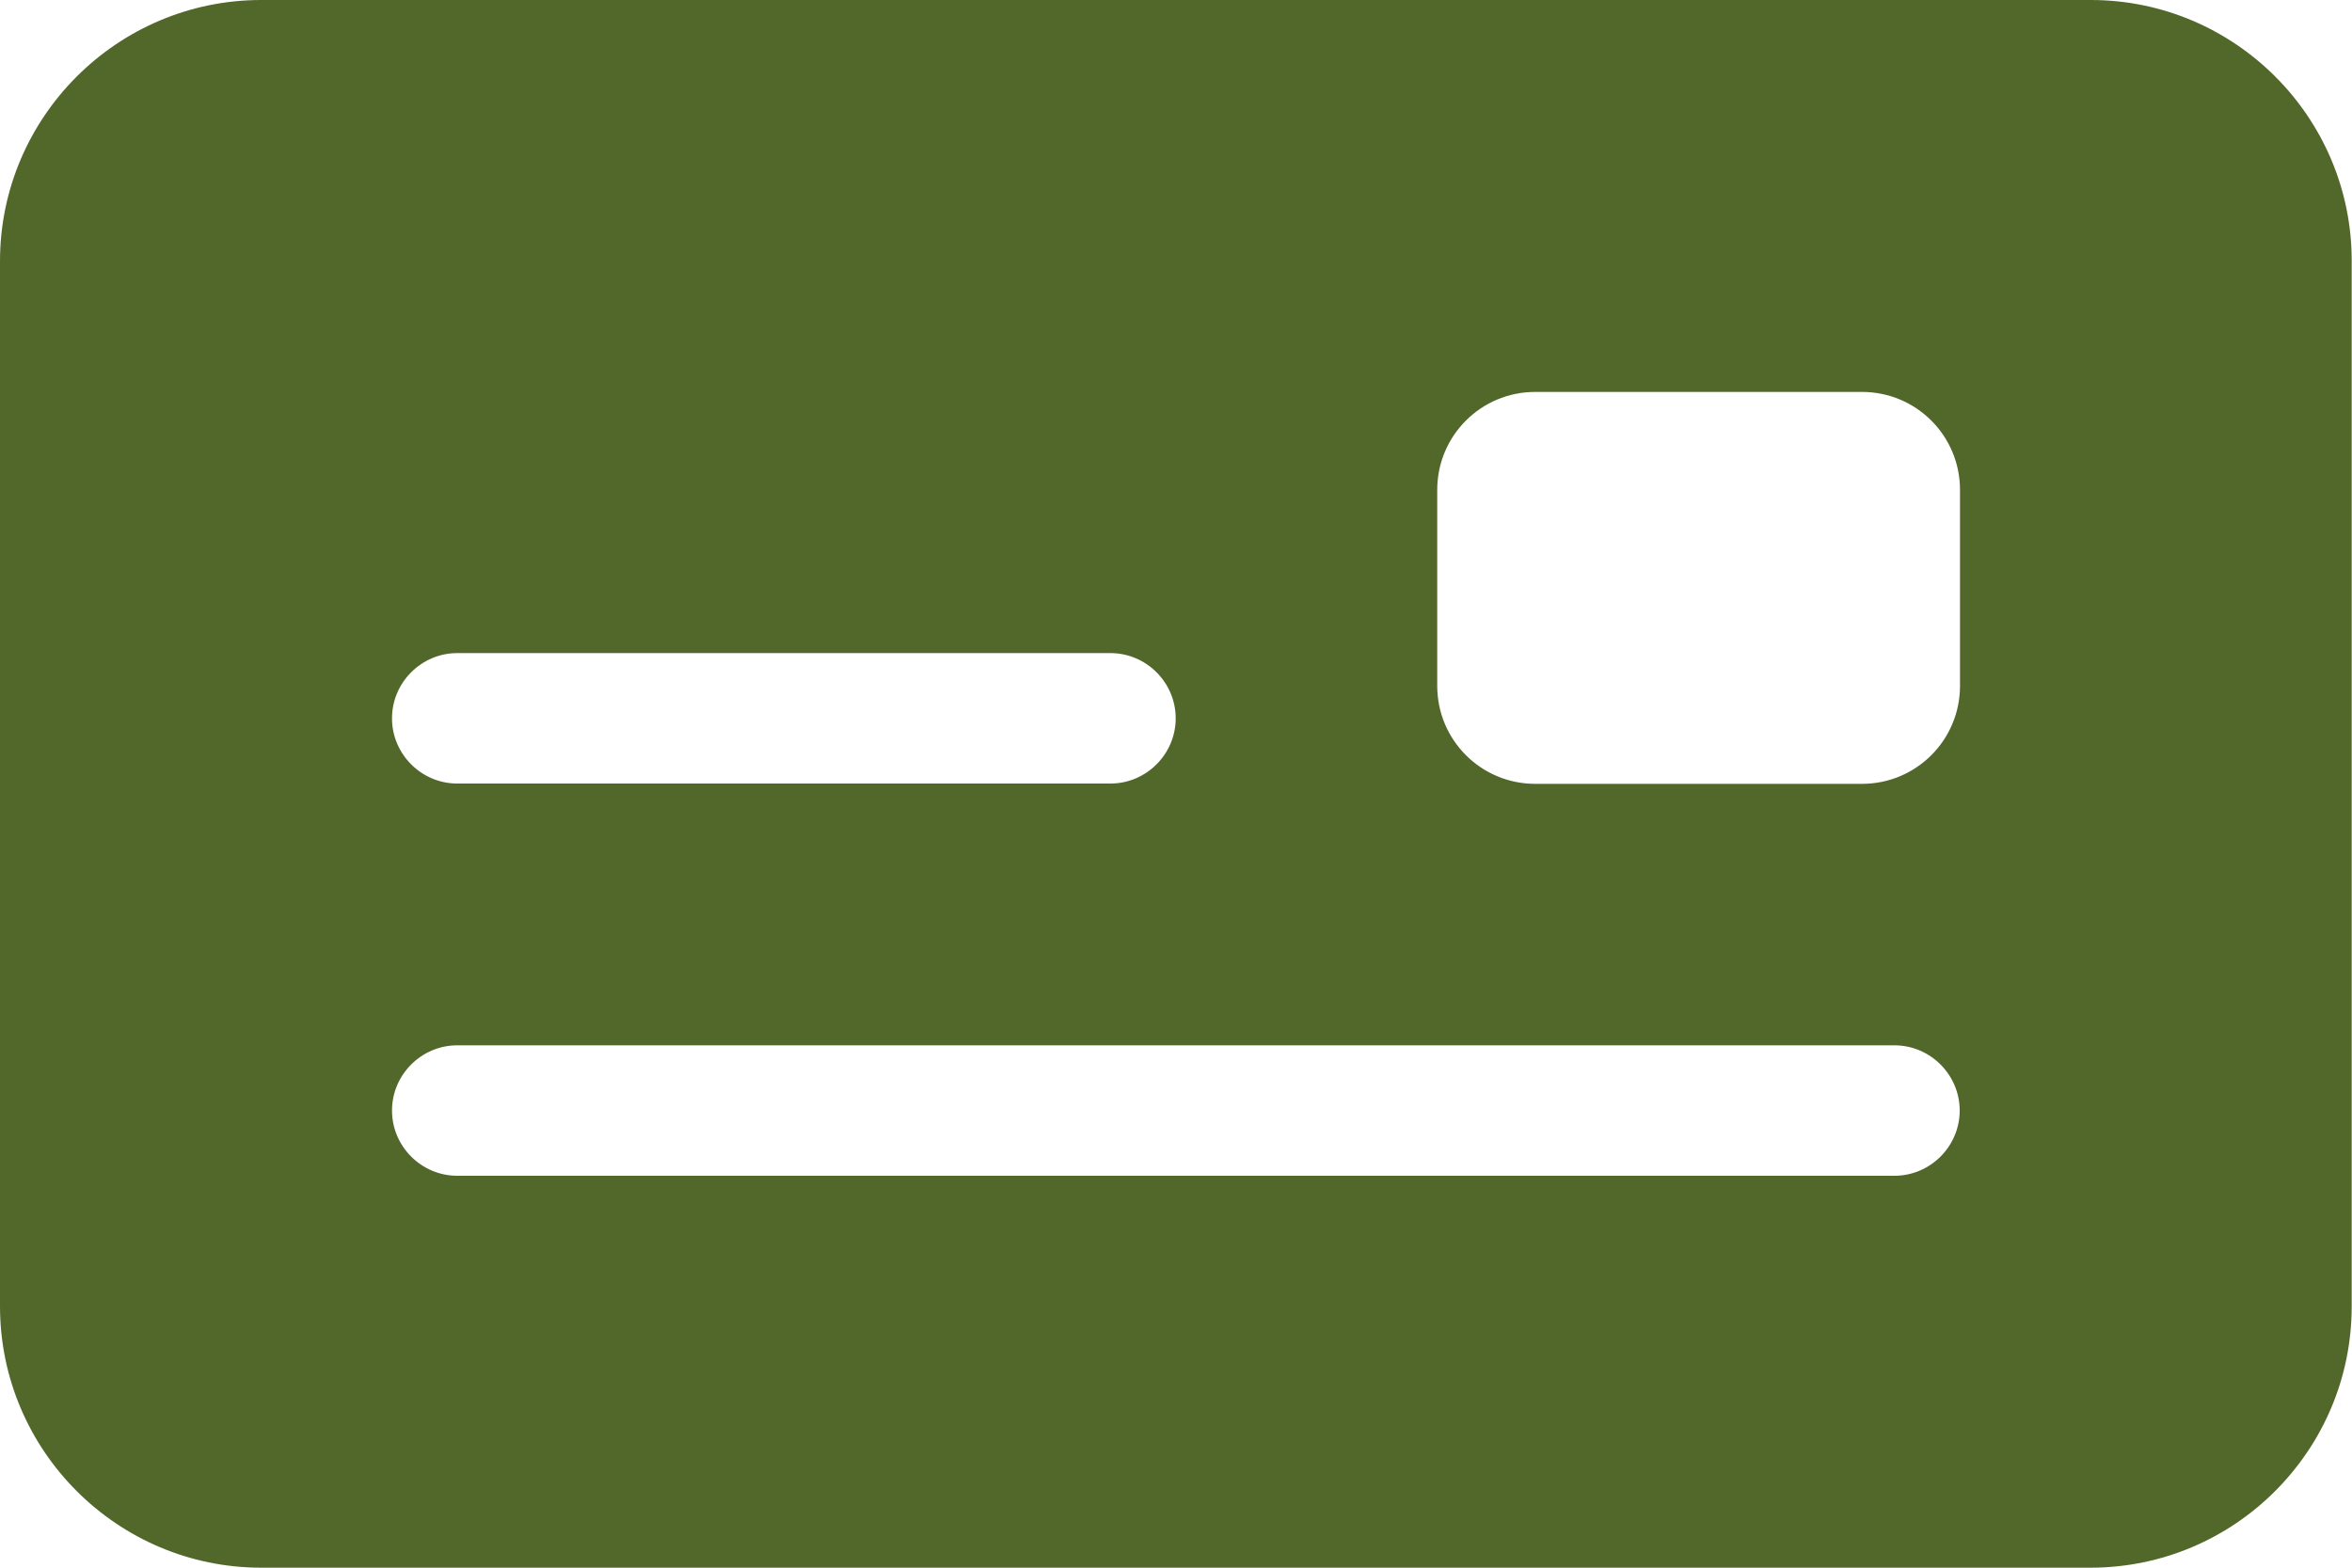 <?xml version="1.0" encoding="utf-8"?>
<!-- Generator: Adobe Illustrator 28.2.0, SVG Export Plug-In . SVG Version: 6.00 Build 0)  -->
<svg version="1.1" id="Calque_1" xmlns="http://www.w3.org/2000/svg" xmlns:xlink="http://www.w3.org/1999/xlink" x="0px" y="0px"
	 viewBox="0 0 768 512" style="enable-background:new 0 0 768 512;" xml:space="preserve">
<style type="text/css">
	.st0{fill:#52682B;}
</style>
<path class="st0" d="M85.3,0C38.3,0,0,38.3,0,85.3v341.3C0,473.7,38.3,512,85.3,512h597.3c47.1,0,85.3-38.3,85.3-85.3V85.3
	C768,38.3,729.7,0,682.7,0H85.3z M149.3,213.3h213.3c11.7,0,21.3,9.6,21.3,21.3s-9.6,21.3-21.3,21.3H149.3
	c-11.7,0-21.3-9.6-21.3-21.3S137.6,213.3,149.3,213.3z M128,362.7c0-11.7,9.6-21.3,21.3-21.3h469.3c11.7,0,21.3,9.6,21.3,21.3
	c0,11.7-9.6,21.3-21.3,21.3H149.3C137.6,384,128,374.4,128,362.7z M501.3,128H608c17.7,0,32,14.3,32,32v64c0,17.7-14.3,32-32,32
	H501.3c-17.7,0-32-14.3-32-32v-64C469.3,142.3,483.6,128,501.3,128z"/>
</svg>
